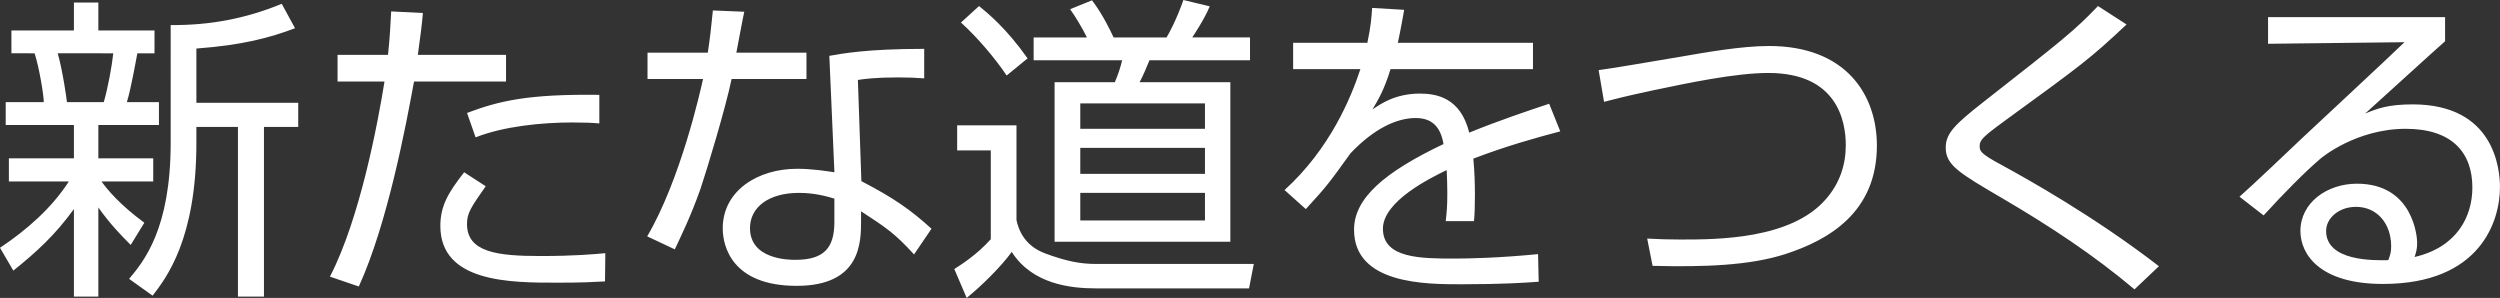 <svg id="_レイヤー_2" data-name="レイヤー 2" xmlns="http://www.w3.org/2000/svg" viewBox="0 0 788.01 93.91"><rect x="0" y="0" width="788.01" height="93.91" fill="#333333" stroke="none"/><defs><style>.cls-1{fill:#fff;stroke-width:0}</style></defs><g id="_レイヤー_1-2" data-name="レイヤー 1"><path class="cls-1" d="M41.2 77.2C38 74 34.7 70.6 31 65.4v28.1h-7.7V65.9c-6.1 8.4-12 13.7-19.1 19.4L0 78.1c8.4-5.6 16.3-12.5 21.7-20.9H2.8v-7.3h20.5V39.4H1.8v-7.2h12c0-2.3-1.5-11.2-2.9-15.4H3.6V9.6h19.7V.8H31v8.8h17.7v7.2h-5.4c-.3 1.5-1.9 10.7-3.3 15.4h10.1v7.2H31v10.5h17.3v7.3H32c1.7 2.4 5.7 7.3 13.5 13l-4.3 7zm-8.5-45c1.3-4.4 2.6-11.5 3-15.4H18.2c1.6 5.7 2.8 14.3 2.9 15.4h11.6zm29.2.2H94V40H83.2v53.5H75V40H61.9v5.1c0 30.3-9.5 42.5-13.8 48.1l-7.4-5.3c4.6-5.5 13.1-15.7 13.1-42.9V7.9c12.3.1 23.6-2 35-6.7L93 8.9c-8 3-16.4 5.3-31.1 6.4v17.1zM133.3 4.1c-.3 3.5-.7 6.8-1.6 13.2h27.8v8.4h-29c-2.5 13.6-8.3 44.7-17.4 64.6l-9.1-3.1c9.5-18.4 15.1-48.5 17.2-61.5h-14.8v-8.4h15.9c.6-5.4.8-10.1 1-13.7l10 .5zm19.8 54.6c-4.6 6.6-5.9 8.4-5.9 11.9 0 8.9 9.5 10.1 23.2 10.1 10.9 0 17.1-.6 20.4-.9l-.1 8.9c-3.8.2-6.9.4-15.1.4-14.6 0-36.8 0-36.8-17.9 0-6.4 2.6-10.6 7.5-16.9l6.8 4.4zm35.81-19.8c-2.3-.2-4.7-.3-8.5-.3-9.6 0-21.7 1.2-30.5 4.7l-2.7-7.7c10.1-3.8 19.2-6 41.7-5.7v9zM234.6 3.7c-.2.6-2.2 11.4-2.5 12.9h22.1v8.3h-23.6c-1.9 9.2-7.9 29-9.8 34.6-3.1 8.8-6.2 15-8.1 19.1l-8.7-4.1c10.5-17.9 16.7-45.5 17.6-49.6h-17.5v-8.3h19c.7-4.5 1.1-8.3 1.6-13.3l9.9.4zm56.71 21c-3.1-.2-4.7-.3-8.1-.3-7.5 0-10.8.5-12.8.8l1.1 31.9c10.2 5.3 15.5 9 22.1 15l-5.5 8.1c-6.1-6.7-8.9-8.5-16.7-13.6v2.9c0 6.8 0 20.6-20.3 20.6s-23.3-12.4-23.3-18.1c0-12 11.2-18.8 23.4-18.8 4.7 0 9.2.7 11.8 1.1l-1.6-36.7c4.1-.7 11.7-2.2 29.9-2.2v9.3zM263 62.6c-2.7-.8-6.3-1.8-11.2-1.8-9.5 0-15.4 4.5-15.4 11.1 0 10 12.5 10 14.3 10 9.2 0 12.3-3.9 12.3-12v-7.3zM320.4 39.5v29.9c.7 3.2 2.6 8.1 9.1 10.5 6.5 2.4 10.9 3.3 16 3.3h49.7l-1.5 7.7h-48.2c-8 0-20.1-1.3-26.6-11.5-3.3 4.6-9.6 10.8-14.2 14.5l-3.9-9.1c2.2-1.4 7.1-4.5 11.5-9.4v-28h-10.6v-7.9h18.7zm-3.1-15.7c-3.6-5.4-9.3-12.1-14.4-16.7l5.7-5.2c2.8 2.3 8.6 7 15.3 16.5l-6.6 5.4zm76.71-4.8h-31.7c-.6 1.5-2 4.9-3.1 6.9h28.6v50.3h-55.4V25.9h19c1-2.4 1.7-4.4 2.3-6.9h-27.9v-7.2h16.8c-1.4-2.8-3.5-6.4-5.3-8.9l6.9-2.8c3.5 4.6 5.9 9.8 6.8 11.7h16.7c2.7-4.6 4.9-10.5 5.3-11.8l8.3 2c-1.6 4-5.2 9.3-5.5 9.8h18.2V19zm-14.2 13.6h-39.3v8h39.3v-8zm0 14h-39.3v8.2h39.3v-8.2zm0 14.2h-39.3v8.7h39.3v-8.7zM442.6 3.1c-.5 2.7-.9 5.3-2 10.4h42.6v8.3h-44.9c-2 6.5-3.8 9.5-5.7 12.7 2.8-1.9 7.3-5 15-5 5.2 0 12.8 1.3 15.5 12.3 9.6-3.9 18.6-6.9 25.2-9.1l3.5 8.7c-7.5 2-16.7 4.5-27.4 8.6.4 4.1.5 8.5.5 11.5 0 3.8-.1 6.2-.3 8.2h-8.9c.3-2.8.5-4.5.5-8.8 0-2.2-.1-5.2-.2-7.3-5.1 2.5-20.1 9.8-20.1 18.5 0 9.4 12.1 9.4 22.7 9.4 4.4 0 13.9-.2 26.2-1.4l.2 8.7c-4 .3-11.3.8-24.4.8-11.2 0-33.8 0-33.8-17.2 0-9.9 9.5-18.1 28.2-27-.9-5.2-3.4-8.2-8.8-8.2-5.9 0-13.1 3.3-20.5 11.1-6.7 9.3-7.4 10.3-14.1 17.6l-6.7-6c14.3-13 20.9-29 23.9-38.1h-21.2v-8.3H431c1.2-5.7 1.3-8.3 1.5-11l10.1.6zM519.2 75.2c3.8.2 6.4.3 10.5.3 11.4 0 34.8 0 45.8-12.7 4.4-5 6.3-10.9 6.3-17 0-7.8-2.8-22.8-24.4-22.8-10.4 0-25.5 3.2-36 5.4-9.4 2-12.7 2.9-15.8 3.7l-1.7-10c3.9-.5 14.5-2.3 25.7-4.2 8.1-1.4 19.3-3.4 28-3.4 24.2 0 34 15.3 34 31.4 0 21.1-15.3 29.8-28.9 34.2-11.2 3.6-25.4 4.1-41.8 3.7l-1.7-8.6zM672.8 91.21c-12.8-10.8-26.8-20-41.3-28.5-14.2-8.3-18.2-10.7-18.2-16.2 0-4.4 2.9-7.3 11.3-13.9 26.3-20.6 29.2-22.9 36.7-30.7l9 5.8c-11.7 11-14.4 12.9-38.3 30.3-5.1 3.7-6 4.6-6.7 5.3-.9.9-1.3 1.7-1.3 2.6 0 1.7 0 2.4 7.3 6.3 7.3 4 28.6 15.8 49.2 31.7l-7.7 7.3zM770.7 5.4V13c-4.1 3.6-21.4 19.4-25.2 22.8 3.8-1.6 7.3-2.9 15-2.9 25.7 0 27.5 20.3 27.5 26.1 0 10.6-6.1 30.5-36.9 30.5-20 0-26-9.4-26-16.7 0-8.9 8.4-14.9 17.8-14.9 17.9 0 19 17 19 18.6 0 1.9-.3 2.9-.8 4.5 13.4-3.1 18.2-12.8 18.2-21.9 0-10.9-6.3-18.5-21-18.5-15.6 0-26.6 9.1-27.1 9.6-4.6 3.9-11.8 11.2-17.7 17.7l-7.6-5.9c2.8-2.4 15.6-14.5 20.2-18.9 5-4.7 27.3-25.4 31.8-29.8l-43 .5V5.4h55.8zm-17 72.2c0-7.1-4.4-12.4-11.1-12.4-5.3 0-9.4 3.5-9.4 7.6 0 9.6 15.1 9.3 19.6 9.2.7-1.8.9-2.7.9-4.4z"/></g></svg>